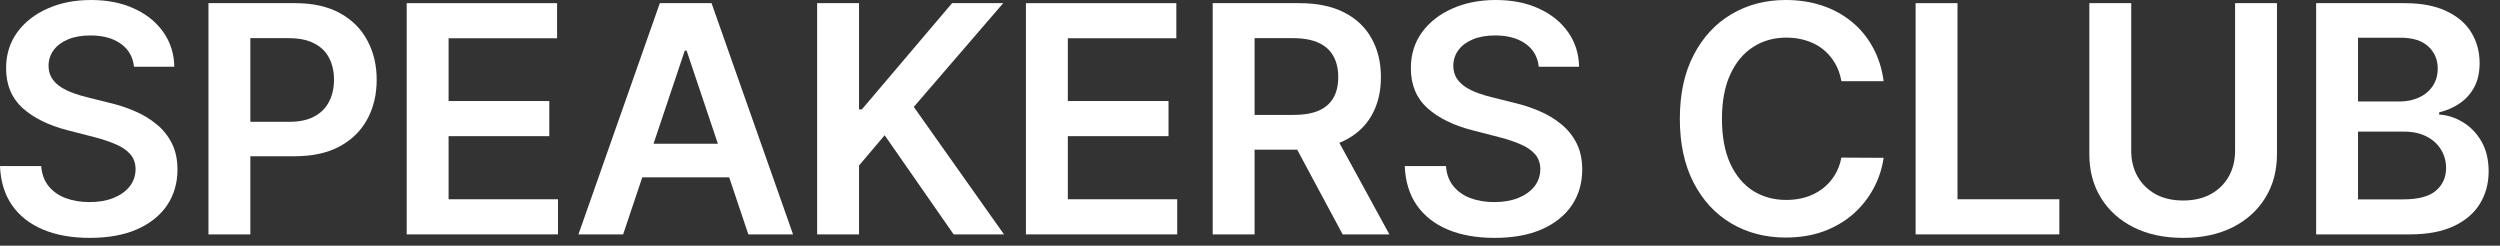 <?xml version="1.0" encoding="UTF-8"?> <svg xmlns="http://www.w3.org/2000/svg" width="173" height="17" viewBox="0 0 173 17" fill="none"><rect x="0" y="0" width="173" height="17" fill="#333333" stroke="none"/><path d="M9.273 4.617C9.201 3.935 8.893 3.404 8.352 3.023C7.815 2.643 7.117 2.453 6.258 2.453C5.654 2.453 5.135 2.544 4.703 2.727C4.271 2.909 3.94 3.156 3.711 3.469C3.482 3.781 3.365 4.138 3.359 4.539C3.359 4.872 3.435 5.161 3.586 5.406C3.742 5.651 3.953 5.859 4.219 6.031C4.484 6.198 4.779 6.339 5.102 6.453C5.424 6.568 5.75 6.664 6.078 6.742L7.578 7.117C8.182 7.258 8.763 7.448 9.32 7.688C9.883 7.927 10.385 8.229 10.828 8.594C11.276 8.958 11.63 9.398 11.891 9.914C12.151 10.43 12.281 11.034 12.281 11.727C12.281 12.664 12.042 13.49 11.562 14.203C11.083 14.912 10.391 15.466 9.484 15.867C8.583 16.263 7.492 16.461 6.211 16.461C4.966 16.461 3.885 16.268 2.969 15.883C2.057 15.497 1.344 14.935 0.828 14.195C0.318 13.456 0.042 12.555 0 11.492H2.852C2.893 12.05 3.065 12.513 3.367 12.883C3.669 13.253 4.062 13.529 4.547 13.711C5.036 13.893 5.583 13.984 6.188 13.984C6.818 13.984 7.37 13.891 7.844 13.703C8.323 13.51 8.698 13.245 8.969 12.906C9.24 12.562 9.378 12.162 9.383 11.703C9.378 11.287 9.255 10.943 9.016 10.672C8.776 10.396 8.44 10.167 8.008 9.984C7.581 9.797 7.081 9.63 6.508 9.484L4.688 9.016C3.37 8.677 2.328 8.164 1.562 7.477C0.802 6.784 0.422 5.865 0.422 4.719C0.422 3.776 0.677 2.951 1.188 2.242C1.703 1.534 2.404 0.984 3.289 0.594C4.174 0.198 5.177 0 6.297 0C7.432 0 8.427 0.198 9.281 0.594C10.141 0.984 10.815 1.529 11.305 2.227C11.794 2.919 12.047 3.716 12.062 4.617H9.273Z" fill="white"></path><path d="M14.425 16.219V0.219H20.425C21.654 0.219 22.686 0.448 23.519 0.906C24.358 1.365 24.99 1.995 25.417 2.797C25.85 3.594 26.066 4.5 26.066 5.516C26.066 6.542 25.85 7.453 25.417 8.25C24.985 9.047 24.347 9.674 23.503 10.133C22.66 10.586 21.62 10.812 20.386 10.812H16.41V8.43H19.995C20.714 8.43 21.303 8.305 21.761 8.055C22.22 7.805 22.558 7.461 22.777 7.023C23.001 6.586 23.113 6.083 23.113 5.516C23.113 4.948 23.001 4.448 22.777 4.016C22.558 3.583 22.217 3.247 21.753 3.008C21.295 2.763 20.704 2.641 19.98 2.641H17.324V16.219H14.425Z" fill="white"></path><path d="M28.143 16.219V0.219H38.55V2.648H31.042V6.992H38.011V9.422H31.042V13.789H38.612V16.219H28.143Z" fill="white"></path><path d="M43.121 16.219H40.028L45.66 0.219H49.239L54.879 16.219H51.785L47.512 3.5H47.387L43.121 16.219ZM43.223 9.945H51.66V12.273H43.223V9.945Z" fill="white"></path><path d="M56.547 16.219V0.219H59.445V7.57H59.64L65.883 0.219H69.422L63.234 7.398L69.476 16.219H65.992L61.218 9.359L59.445 11.453V16.219H56.547Z" fill="white"></path><path d="M70.995 16.219V0.219H81.402V2.648H73.894V6.992H80.862V9.422H73.894V13.789H81.464V16.219H70.995Z" fill="white"></path><path d="M83.919 16.219V0.219H89.919C91.148 0.219 92.179 0.432 93.012 0.859C93.851 1.286 94.484 1.885 94.911 2.656C95.343 3.422 95.559 4.315 95.559 5.336C95.559 6.362 95.341 7.253 94.903 8.008C94.471 8.758 93.833 9.339 92.989 9.75C92.145 10.156 91.109 10.359 89.879 10.359H85.606V7.953H89.489C90.208 7.953 90.796 7.854 91.254 7.656C91.713 7.453 92.051 7.159 92.27 6.773C92.494 6.383 92.606 5.904 92.606 5.336C92.606 4.768 92.494 4.284 92.27 3.883C92.046 3.477 91.705 3.169 91.247 2.961C90.788 2.747 90.197 2.641 89.473 2.641H86.817V16.219H83.919ZM92.184 8.969L96.145 16.219H92.911L89.02 8.969H92.184Z" fill="white"></path><path d="M106.482 4.617C106.41 3.935 106.102 3.404 105.561 3.023C105.024 2.643 104.326 2.453 103.467 2.453C102.863 2.453 102.344 2.544 101.912 2.727C101.48 2.909 101.149 3.156 100.92 3.469C100.691 3.781 100.574 4.138 100.568 4.539C100.568 4.872 100.644 5.161 100.795 5.406C100.951 5.651 101.162 5.859 101.428 6.031C101.693 6.198 101.988 6.339 102.311 6.453C102.634 6.568 102.959 6.664 103.287 6.742L104.787 7.117C105.391 7.258 105.972 7.448 106.529 7.688C107.092 7.927 107.594 8.229 108.037 8.594C108.485 8.958 108.839 9.398 109.1 9.914C109.36 10.43 109.49 11.034 109.49 11.727C109.49 12.664 109.251 13.49 108.772 14.203C108.292 14.912 107.6 15.466 106.693 15.867C105.792 16.263 104.701 16.461 103.42 16.461C102.175 16.461 101.094 16.268 100.178 15.883C99.266 15.497 98.553 14.935 98.037 14.195C97.527 13.456 97.251 12.555 97.209 11.492H100.061C100.102 12.05 100.274 12.513 100.576 12.883C100.878 13.253 101.272 13.529 101.756 13.711C102.246 13.893 102.792 13.984 103.397 13.984C104.027 13.984 104.579 13.891 105.053 13.703C105.532 13.51 105.907 13.245 106.178 12.906C106.449 12.562 106.587 12.162 106.592 11.703C106.587 11.287 106.464 10.943 106.225 10.672C105.985 10.396 105.649 10.167 105.217 9.984C104.79 9.797 104.29 9.63 103.717 9.484L101.897 9.016C100.579 8.677 99.537 8.164 98.772 7.477C98.011 6.784 97.631 5.865 97.631 4.719C97.631 3.776 97.886 2.951 98.397 2.242C98.912 1.534 99.613 0.984 100.498 0.594C101.384 0.198 102.386 0 103.506 0C104.641 0 105.636 0.198 106.49 0.594C107.35 0.984 108.024 1.529 108.514 2.227C109.003 2.919 109.256 3.716 109.272 4.617H106.482Z" fill="white"></path><path d="M130.347 5.617H127.425C127.341 5.138 127.188 4.714 126.964 4.344C126.74 3.969 126.461 3.651 126.128 3.391C125.795 3.13 125.414 2.935 124.987 2.805C124.565 2.669 124.11 2.602 123.62 2.602C122.75 2.602 121.979 2.82 121.308 3.258C120.636 3.69 120.11 4.326 119.729 5.164C119.349 5.997 119.159 7.016 119.159 8.219C119.159 9.443 119.349 10.474 119.729 11.312C120.115 12.146 120.641 12.776 121.308 13.203C121.979 13.625 122.748 13.836 123.612 13.836C124.091 13.836 124.539 13.773 124.956 13.648C125.378 13.518 125.755 13.328 126.089 13.078C126.427 12.828 126.711 12.521 126.94 12.156C127.175 11.792 127.336 11.375 127.425 10.906L130.347 10.922C130.237 11.682 130 12.396 129.636 13.062C129.276 13.729 128.805 14.318 128.222 14.828C127.638 15.333 126.956 15.729 126.175 16.016C125.394 16.297 124.526 16.438 123.573 16.438C122.167 16.438 120.912 16.112 119.808 15.461C118.703 14.81 117.834 13.87 117.198 12.641C116.563 11.412 116.245 9.938 116.245 8.219C116.245 6.495 116.565 5.021 117.206 3.797C117.847 2.568 118.719 1.628 119.823 0.977C120.927 0.326 122.177 0 123.573 0C124.464 0 125.292 0.125 126.058 0.375C126.823 0.625 127.506 0.992 128.104 1.477C128.703 1.956 129.196 2.544 129.581 3.242C129.972 3.935 130.227 4.727 130.347 5.617Z" fill="white"></path><path d="M132.561 16.219V0.219H135.459V13.789H142.506V16.219H132.561Z" fill="white"></path><path d="M154.668 0.219H157.566V10.672C157.566 11.818 157.295 12.825 156.754 13.695C156.217 14.565 155.462 15.245 154.488 15.734C153.514 16.219 152.376 16.461 151.074 16.461C149.767 16.461 148.626 16.219 147.652 15.734C146.678 15.245 145.923 14.565 145.387 13.695C144.85 12.825 144.582 11.818 144.582 10.672V0.219H147.48V10.43C147.48 11.096 147.626 11.69 147.918 12.211C148.215 12.732 148.631 13.141 149.168 13.438C149.704 13.729 150.34 13.875 151.074 13.875C151.808 13.875 152.444 13.729 152.98 13.438C153.522 13.141 153.939 12.732 154.23 12.211C154.522 11.69 154.668 11.096 154.668 10.43V0.219Z" fill="white"></path><path d="M160.277 16.219V0.219H166.402C167.558 0.219 168.519 0.401 169.284 0.766C170.055 1.125 170.631 1.617 171.011 2.242C171.396 2.867 171.589 3.576 171.589 4.367C171.589 5.018 171.464 5.576 171.214 6.039C170.964 6.497 170.628 6.87 170.206 7.156C169.784 7.443 169.313 7.648 168.792 7.773V7.93C169.36 7.961 169.904 8.135 170.425 8.453C170.951 8.766 171.381 9.208 171.714 9.781C172.047 10.354 172.214 11.047 172.214 11.859C172.214 12.688 172.014 13.432 171.613 14.094C171.212 14.75 170.607 15.268 169.8 15.648C168.993 16.029 167.977 16.219 166.753 16.219H160.277ZM163.175 13.797H166.292C167.344 13.797 168.102 13.596 168.566 13.195C169.034 12.789 169.269 12.268 169.269 11.633C169.269 11.159 169.152 10.732 168.917 10.352C168.683 9.966 168.35 9.664 167.917 9.445C167.485 9.221 166.969 9.109 166.37 9.109H163.175V13.797ZM163.175 7.023H166.042C166.542 7.023 166.993 6.932 167.394 6.75C167.795 6.562 168.11 6.299 168.339 5.961C168.574 5.617 168.691 5.211 168.691 4.742C168.691 4.122 168.472 3.612 168.034 3.211C167.602 2.81 166.959 2.609 166.105 2.609H163.175V7.023Z" fill="white"></path></svg> 
